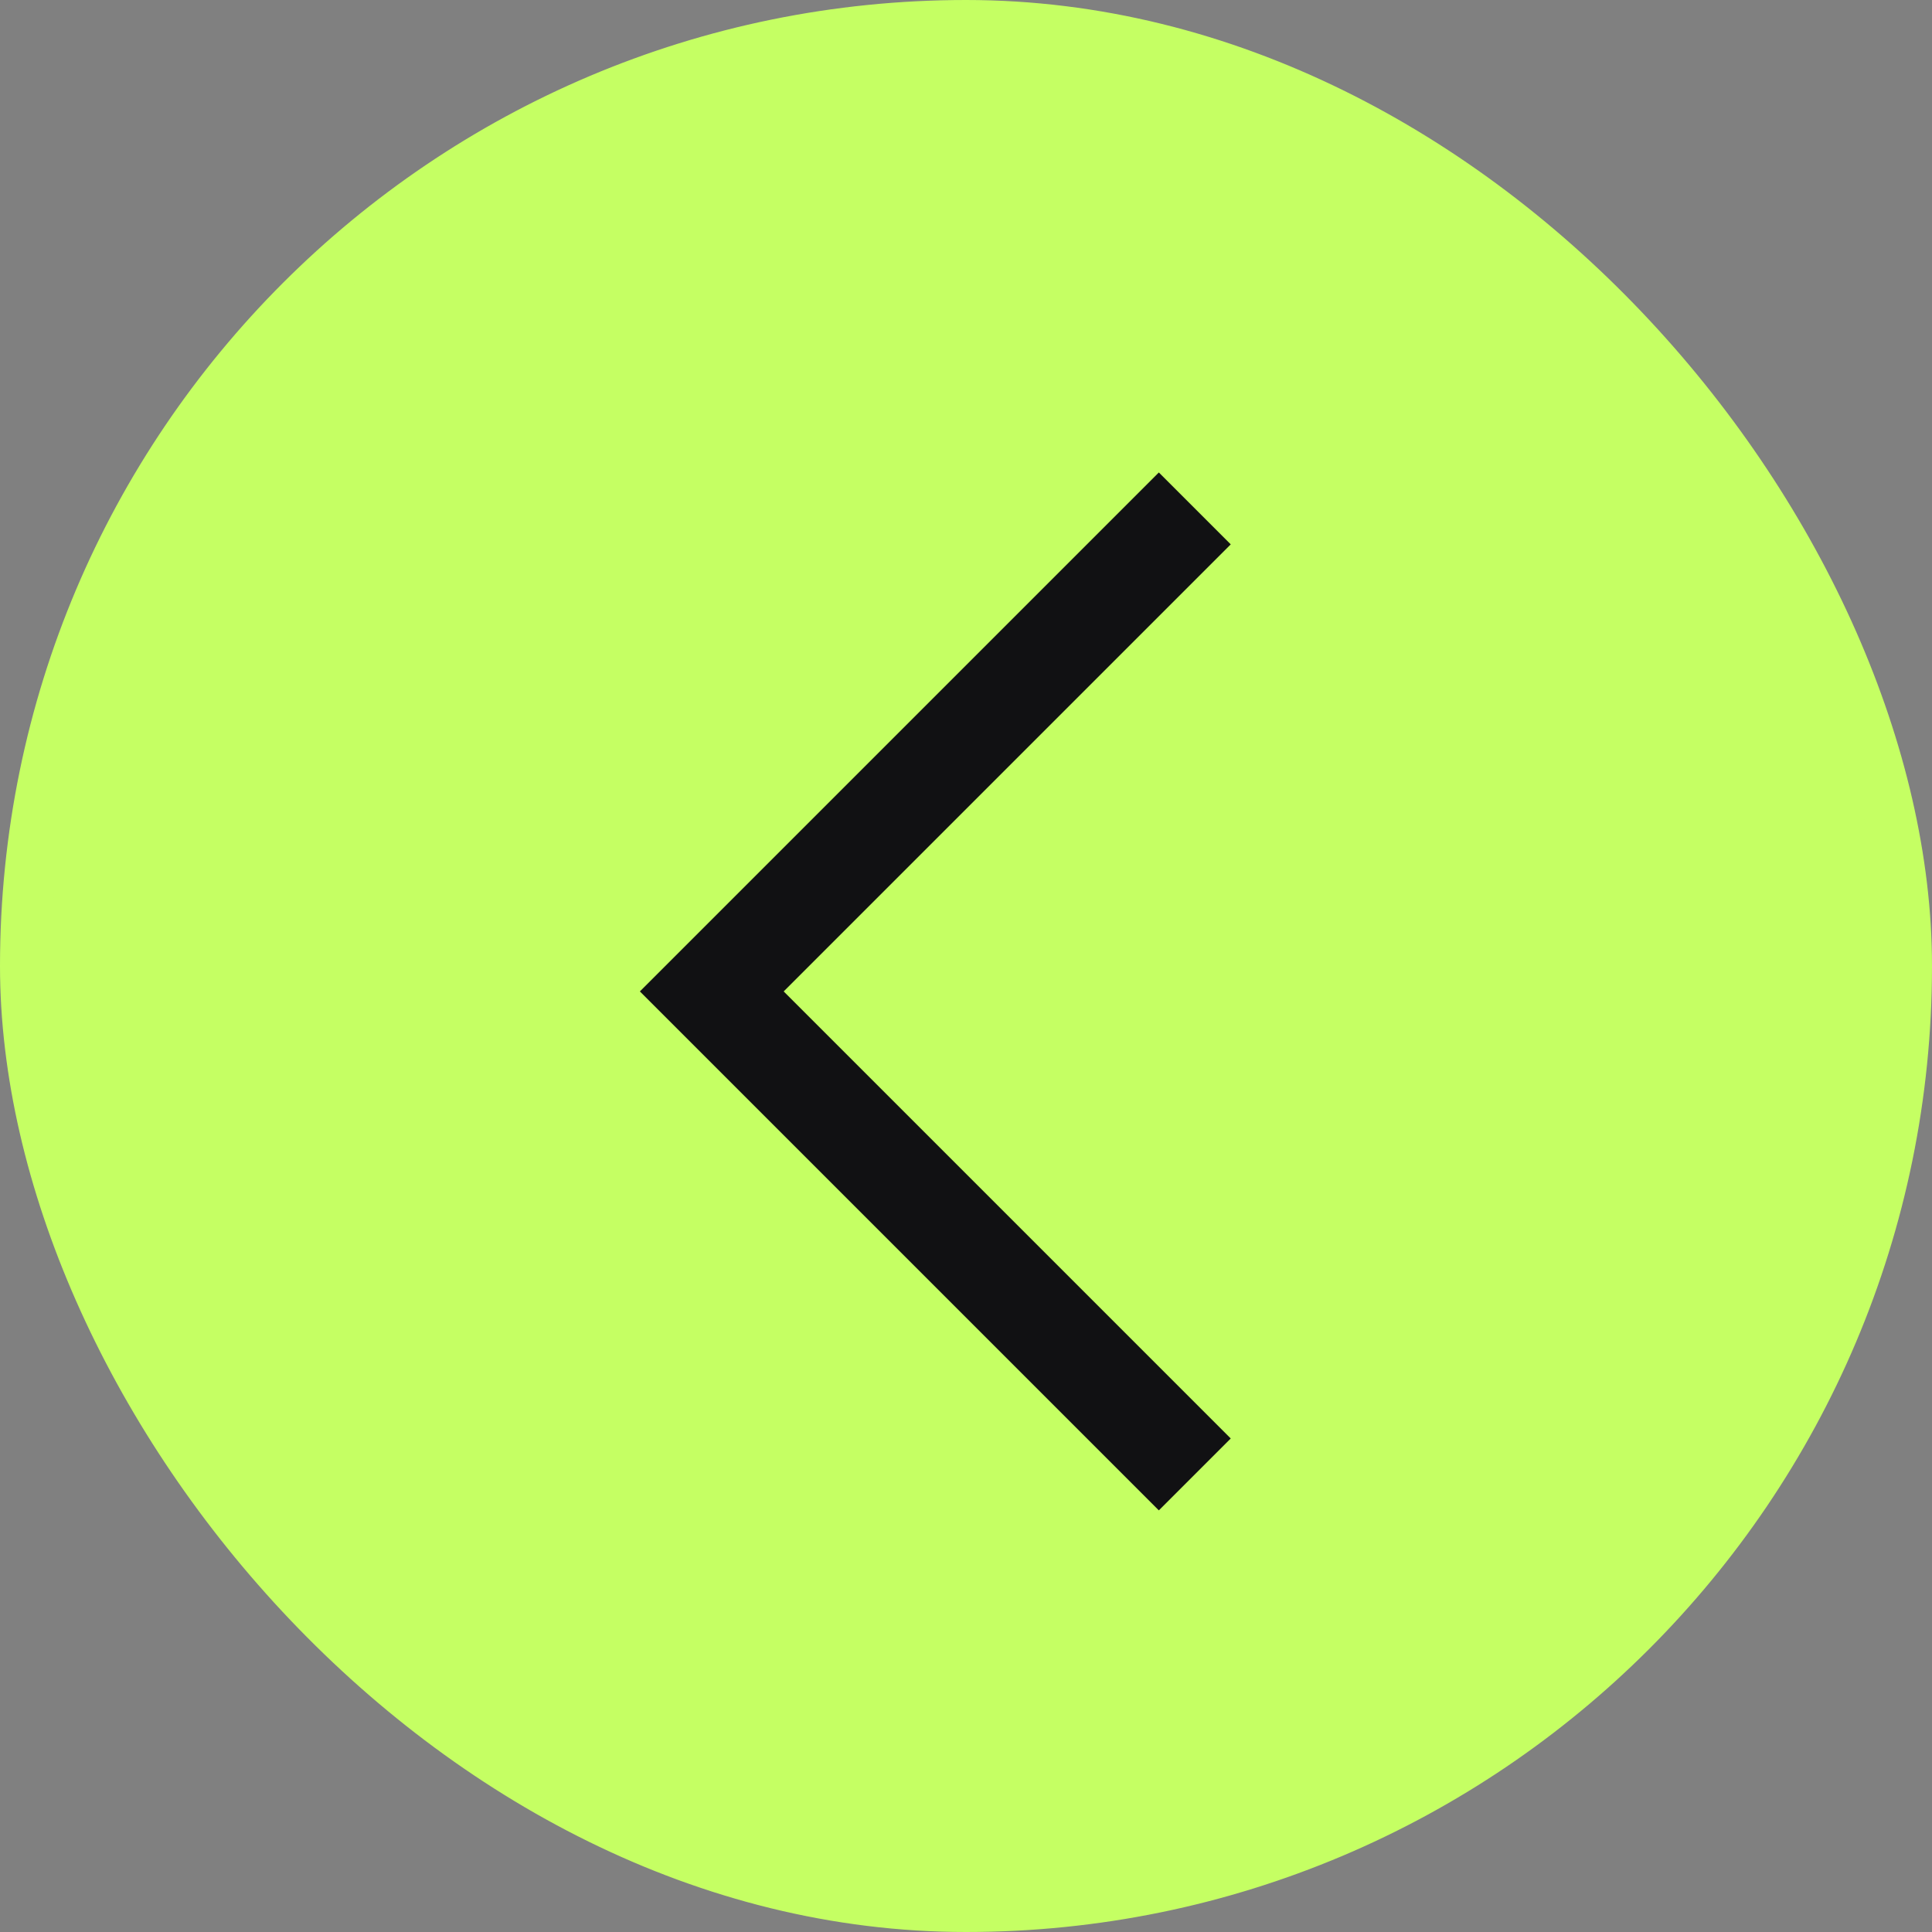 <?xml version="1.0" encoding="UTF-8"?> <svg xmlns="http://www.w3.org/2000/svg" width="38" height="38" viewBox="0 0 38 38" fill="none"><rect x="0" y="0" width="38" height="38" fill="#808080" stroke="none"/> <rect x="0.5" y="0.5" width="37" height="37" rx="18.5" fill="#C5FF63"></rect> <rect x="0.5" y="0.5" width="37" height="37" rx="18.5" stroke="#C5FF63"></rect> <path d="M23.5 10L14 19.5L23.5 29" stroke="#111113" stroke-width="2"></path> </svg> 